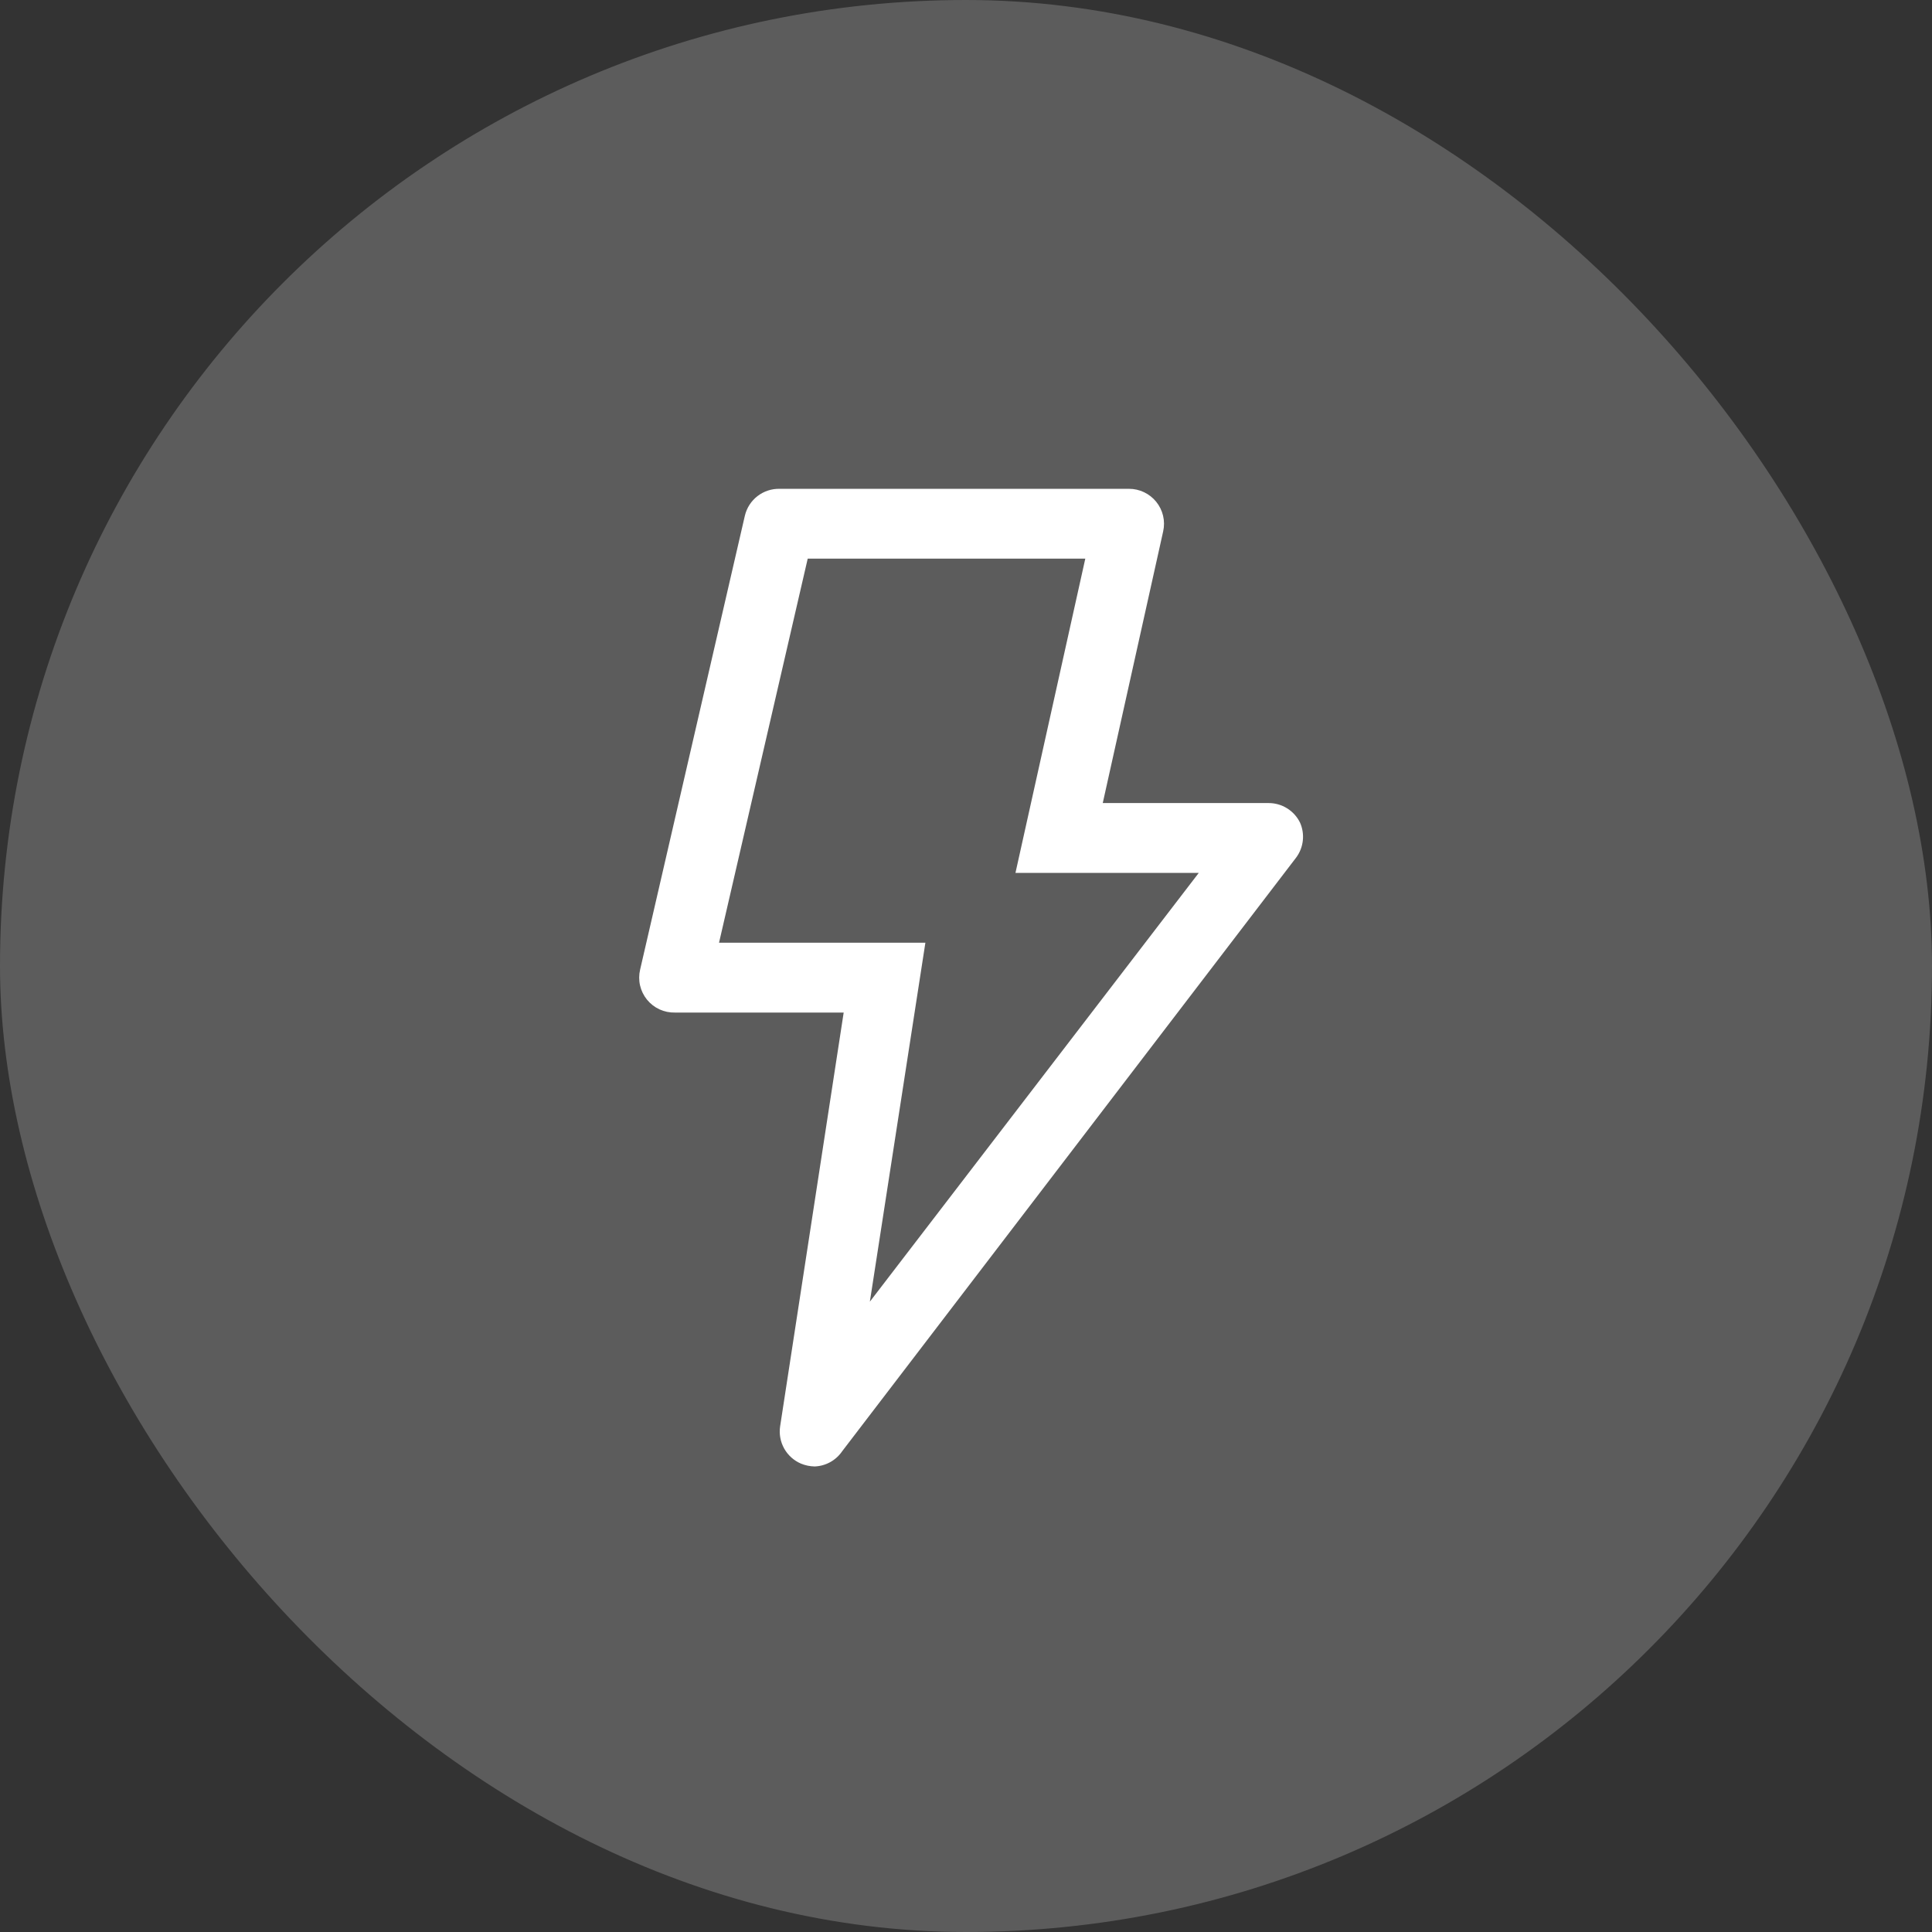 <svg xmlns="http://www.w3.org/2000/svg" width="83" height="83" viewBox="0 0 83 83" fill="none"><rect x="0" y="0" width="83" height="83" fill="#333333" stroke="none"/><rect opacity="0.2" width="83" height="83" rx="41.5" fill="white"></rect><g clip-path="url(#clip0_276_305)"><g clip-path="url(#clip1_276_305)"><path d="M34.415 62.88C34.108 62.75 33.853 62.522 33.69 62.232C33.527 61.941 33.465 61.605 33.515 61.275L36.245 43.5H29C28.77 43.506 28.542 43.459 28.334 43.364C28.125 43.268 27.941 43.125 27.796 42.947C27.651 42.769 27.549 42.559 27.497 42.335C27.446 42.111 27.447 41.879 27.5 41.655L32 22.155C32.079 21.819 32.272 21.521 32.545 21.311C32.818 21.101 33.155 20.991 33.5 21H48.5C48.724 20.999 48.946 21.049 49.148 21.145C49.35 21.241 49.529 21.381 49.67 21.555C49.813 21.731 49.915 21.937 49.967 22.158C50.019 22.379 50.02 22.609 49.97 22.83L47.375 34.5H54.5C54.781 34.499 55.057 34.578 55.295 34.726C55.534 34.875 55.726 35.087 55.85 35.34C55.958 35.582 55.999 35.849 55.97 36.112C55.941 36.376 55.843 36.627 55.685 36.84L36.185 62.34C36.053 62.535 35.877 62.697 35.671 62.812C35.465 62.926 35.236 62.991 35 63C34.799 62.996 34.601 62.956 34.415 62.88ZM43.625 37.5L46.625 24H34.7L30.89 40.5H39.755L37.37 55.92L51.5 37.5H43.625Z" fill="white"></path></g></g><defs><clipPath id="clip0_276_305"><rect width="48" height="48" fill="white" transform="translate(17 18)"></rect></clipPath><clipPath id="clip1_276_305"><rect width="48" height="48" fill="white" transform="translate(17 18)"></rect></clipPath></defs></svg>